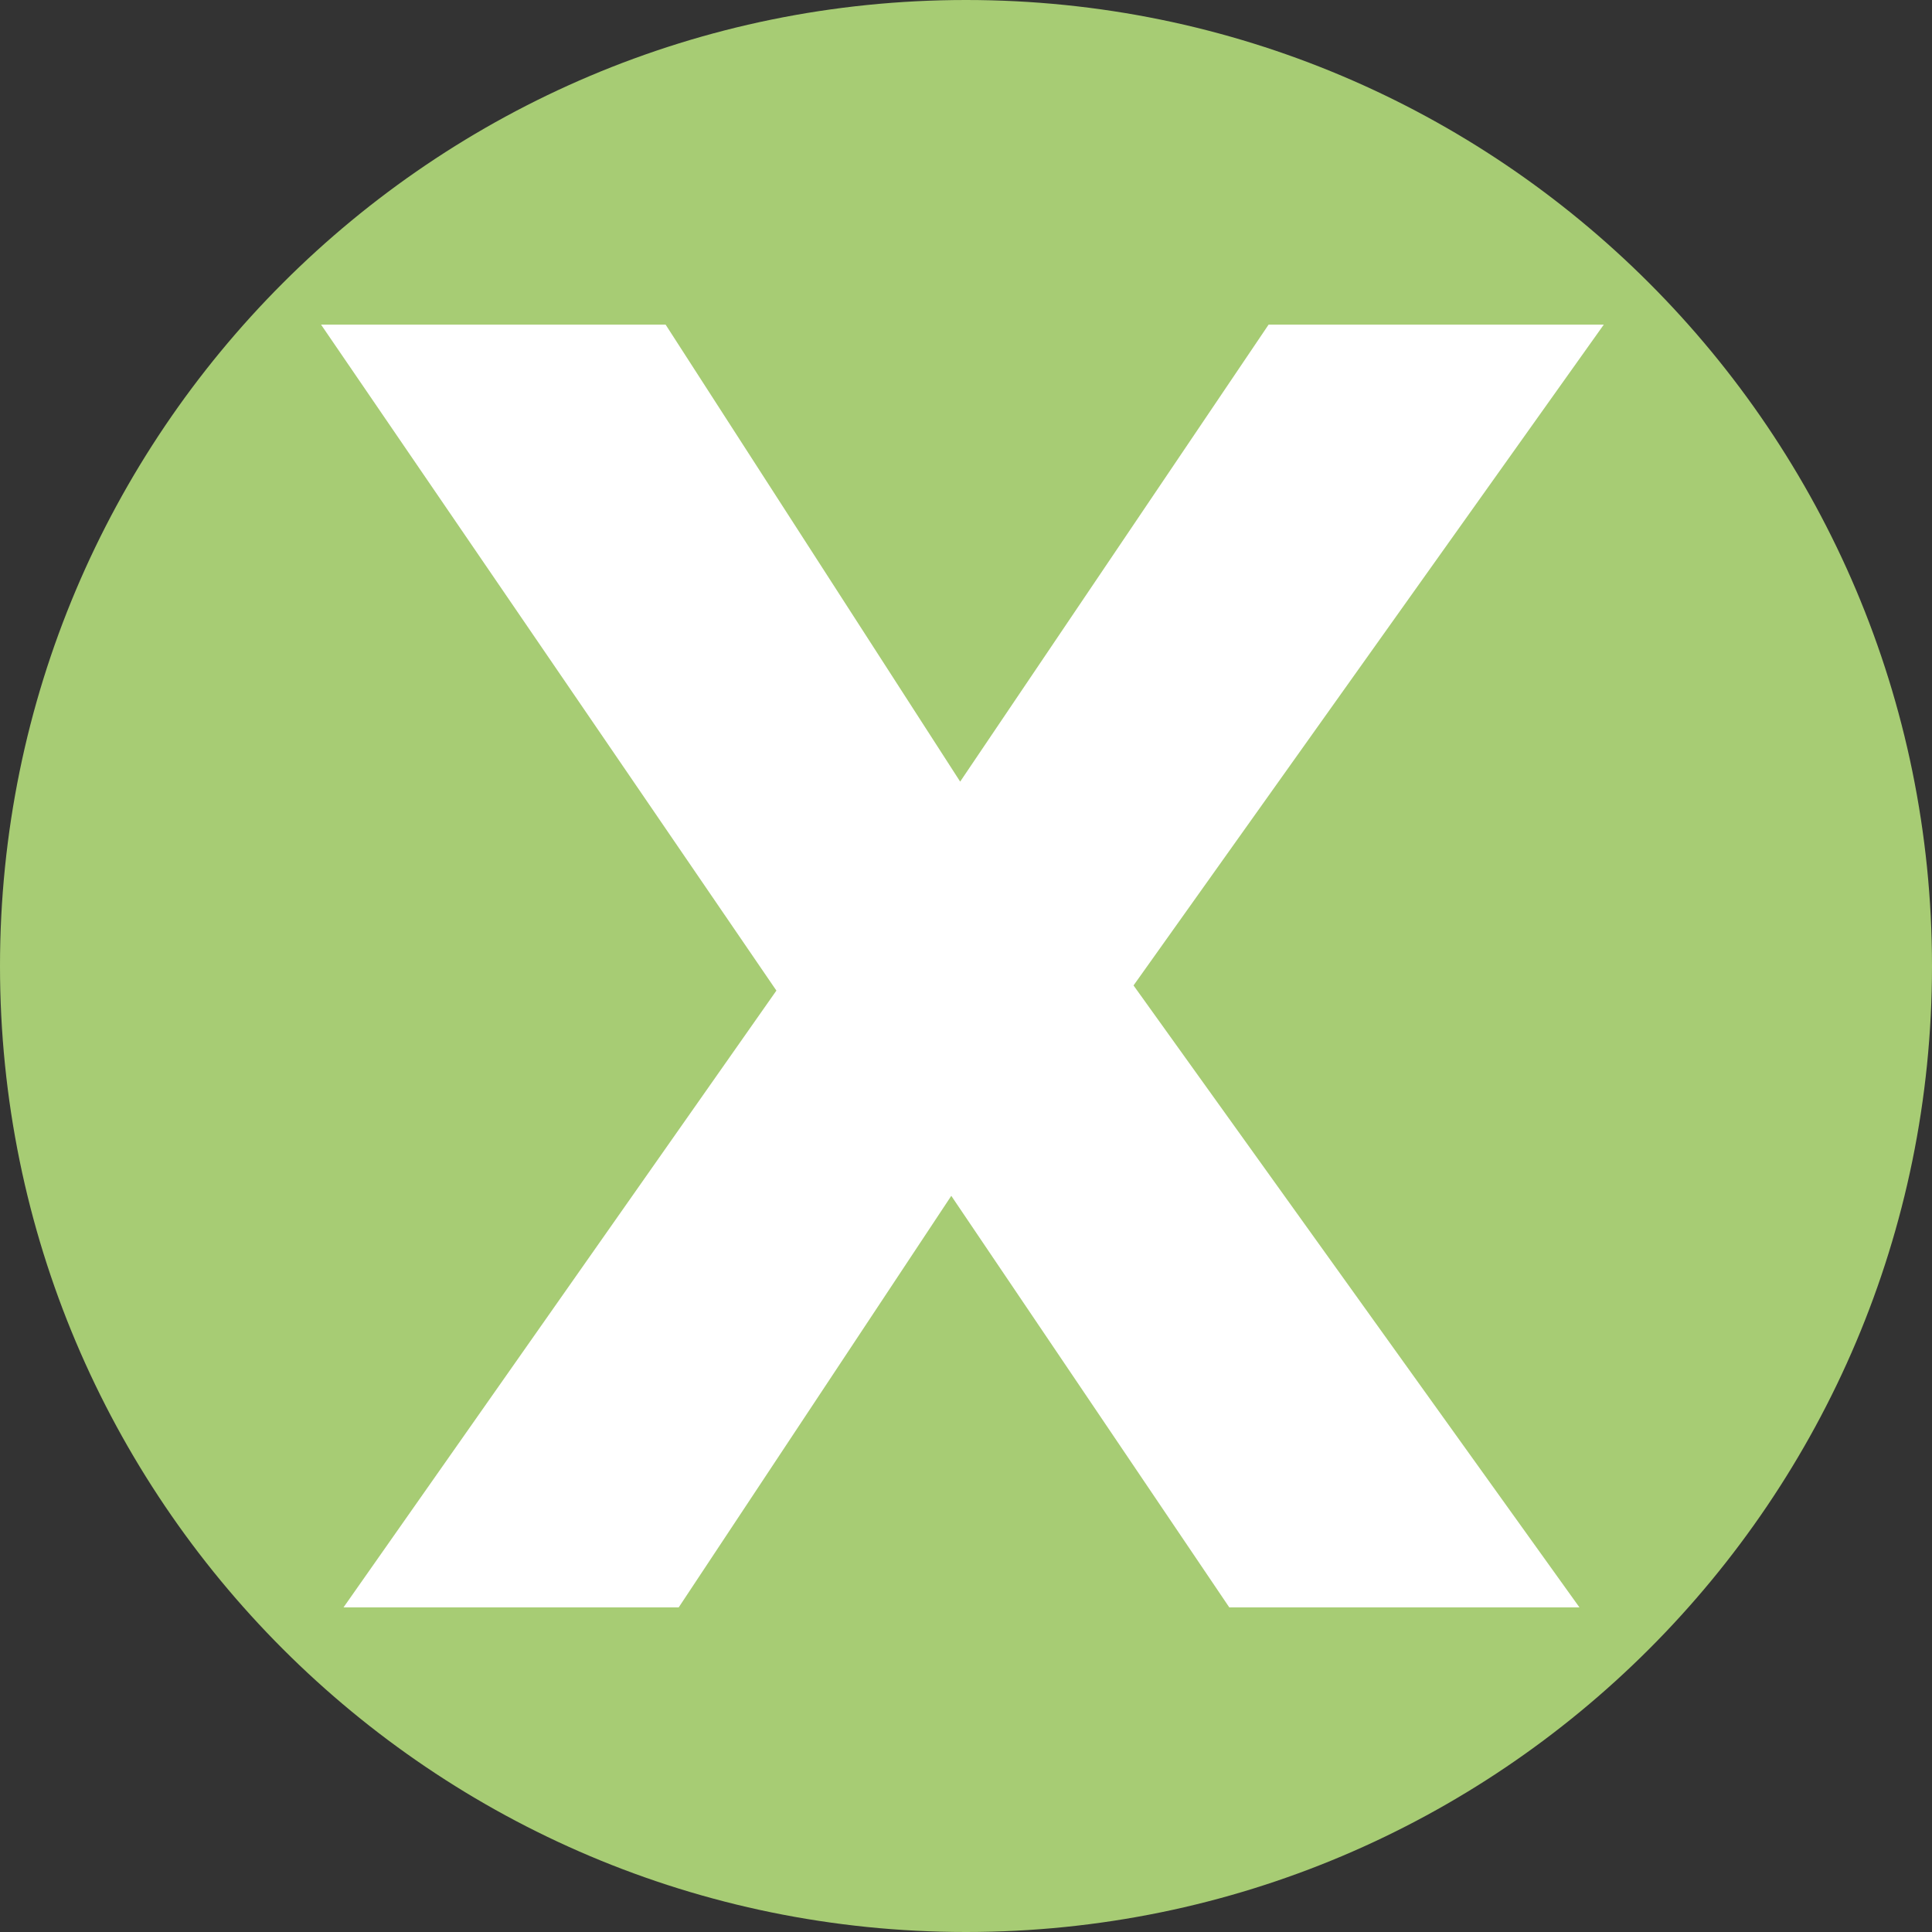 <?xml version="1.0" encoding="UTF-8"?><svg id="Ebene_2" xmlns="http://www.w3.org/2000/svg" xmlns:xlink="http://www.w3.org/1999/xlink" viewBox="0 0 81.496 81.496"><rect x="0" y="0" width="81.496" height="81.496" fill="#333333" stroke="none"/><defs><style>.cls-1{fill:#fff;}.cls-2{fill:#a7cc74;}.cls-3{clip-path:url(#clippath);}.cls-4{fill:none;}</style><clipPath id="clippath"><rect class="cls-4" width="81.496" height="81.496"/></clipPath></defs><g id="Ebene_1-2"><g class="cls-3"><path class="cls-2" d="m40.748,81.496c22.505,0,40.748-18.242,40.748-40.746S63.253,0,40.748,0,0,18.246,0,40.75s18.243,40.746,40.748,40.746"/></g><path class="cls-1" d="m14.491,67.802h14.139l15.482-23.375-9.558-5.212-20.063,28.587ZM53.512,13.694l-16.035,23.758,9.558,5.212,20.616-28.97h-14.139Zm-39.969,0l21.485,31.423h1.501l15.324,22.685h14.771l-21.485-29.966h-1.501l-15.561-24.142h-14.534Z"/></g></svg>